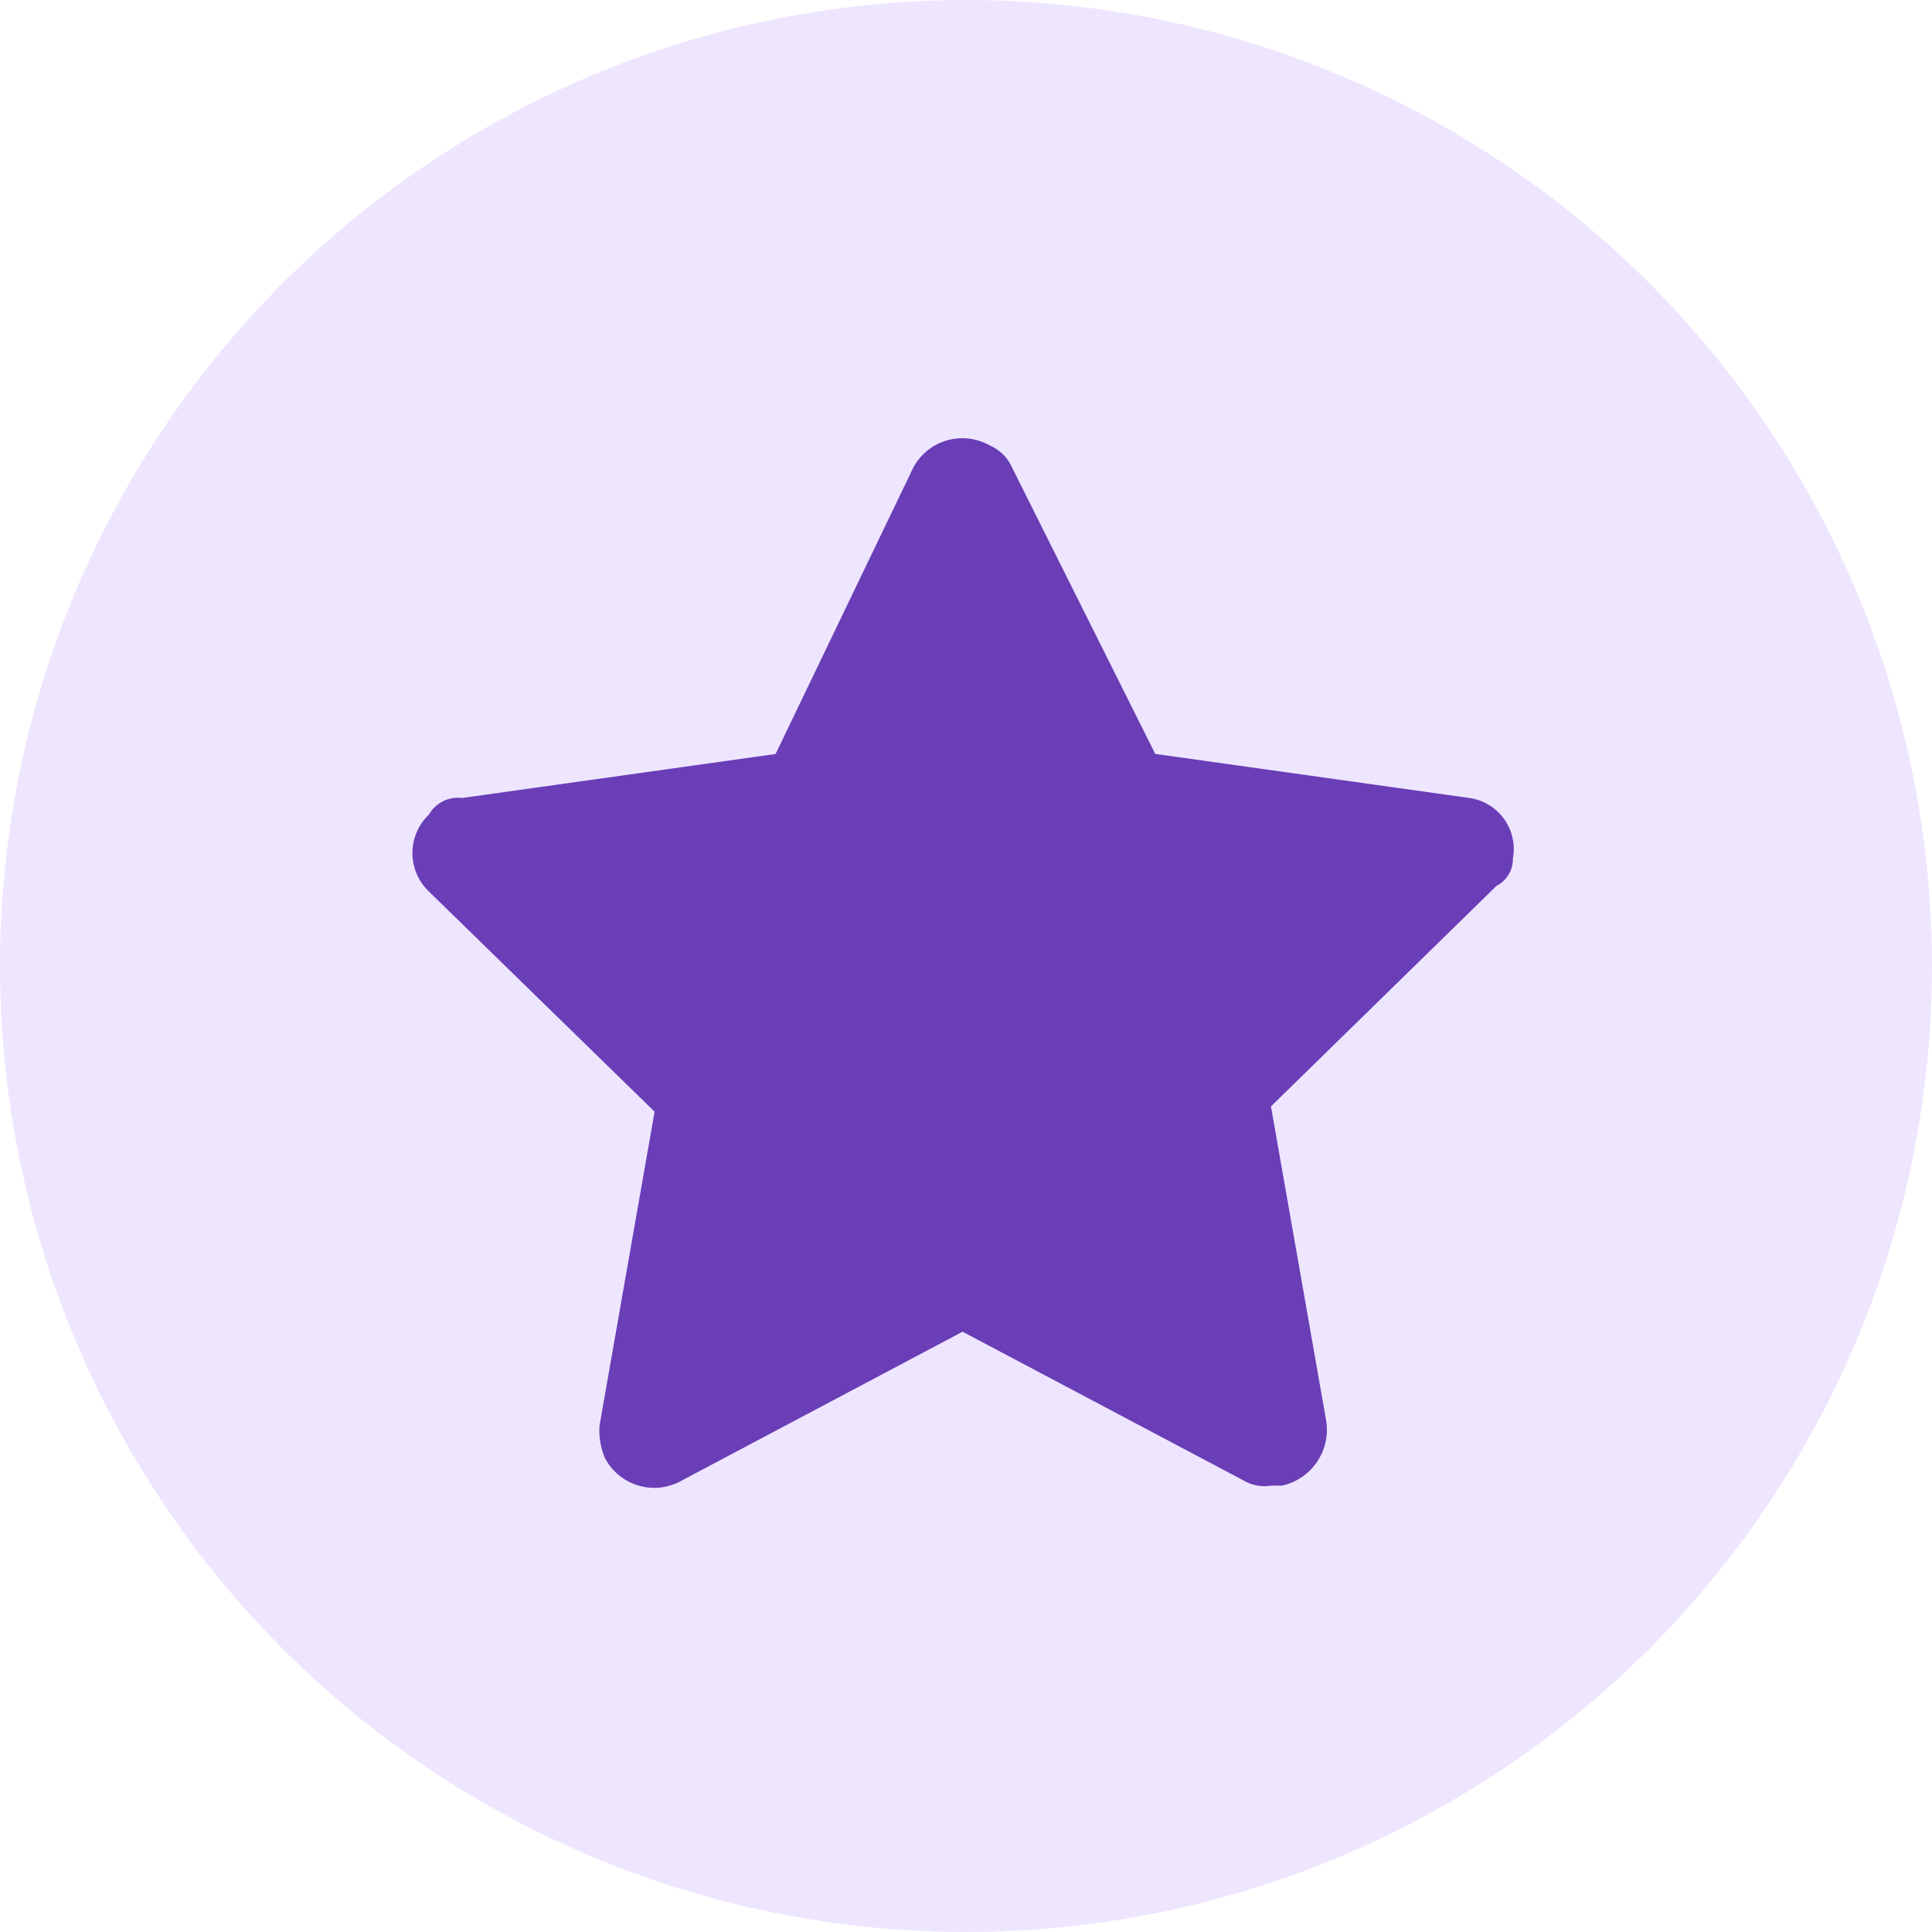 <svg xmlns="http://www.w3.org/2000/svg" width="27" height="27" viewBox="0 0 27 27"><g id="Star" transform="translate(12054.5 21118)"><g id="Group_136521" data-name="Group 136521" transform="translate(-12054.5 -21118)"><circle id="Ellipse_41599" data-name="Ellipse 41599" cx="13.5" cy="13.5" r="13.5" fill="#eee6ff"></circle></g><path id="_3c88dbdf1c4b6f9e14b81a26ec7d7c18" data-name="3c88dbdf1c4b6f9e14b81a26ec7d7c18" d="M17.381,8.335a.721.721,0,0,0-.615-.846l-4.383-.615-2-4a.6.6,0,0,0-.308-.308A.778.778,0,0,0,9,2.875l-1.923,4-4.383.615a.465.465,0,0,0-.461.231.743.743,0,0,0,0,1.077l3.153,3.076-.769,4.383a.975.975,0,0,0,.077.461.778.778,0,0,0,1.077.308L9.69,14.949l3.922,2.076A.576.576,0,0,0,14,17.1h.154a.8.8,0,0,0,.615-.923L14,11.8,17.15,8.72A.423.423,0,0,0,17.381,8.335Z" transform="translate(-12050.738 -21114.338)" fill="#6a3eb7"></path></g></svg>